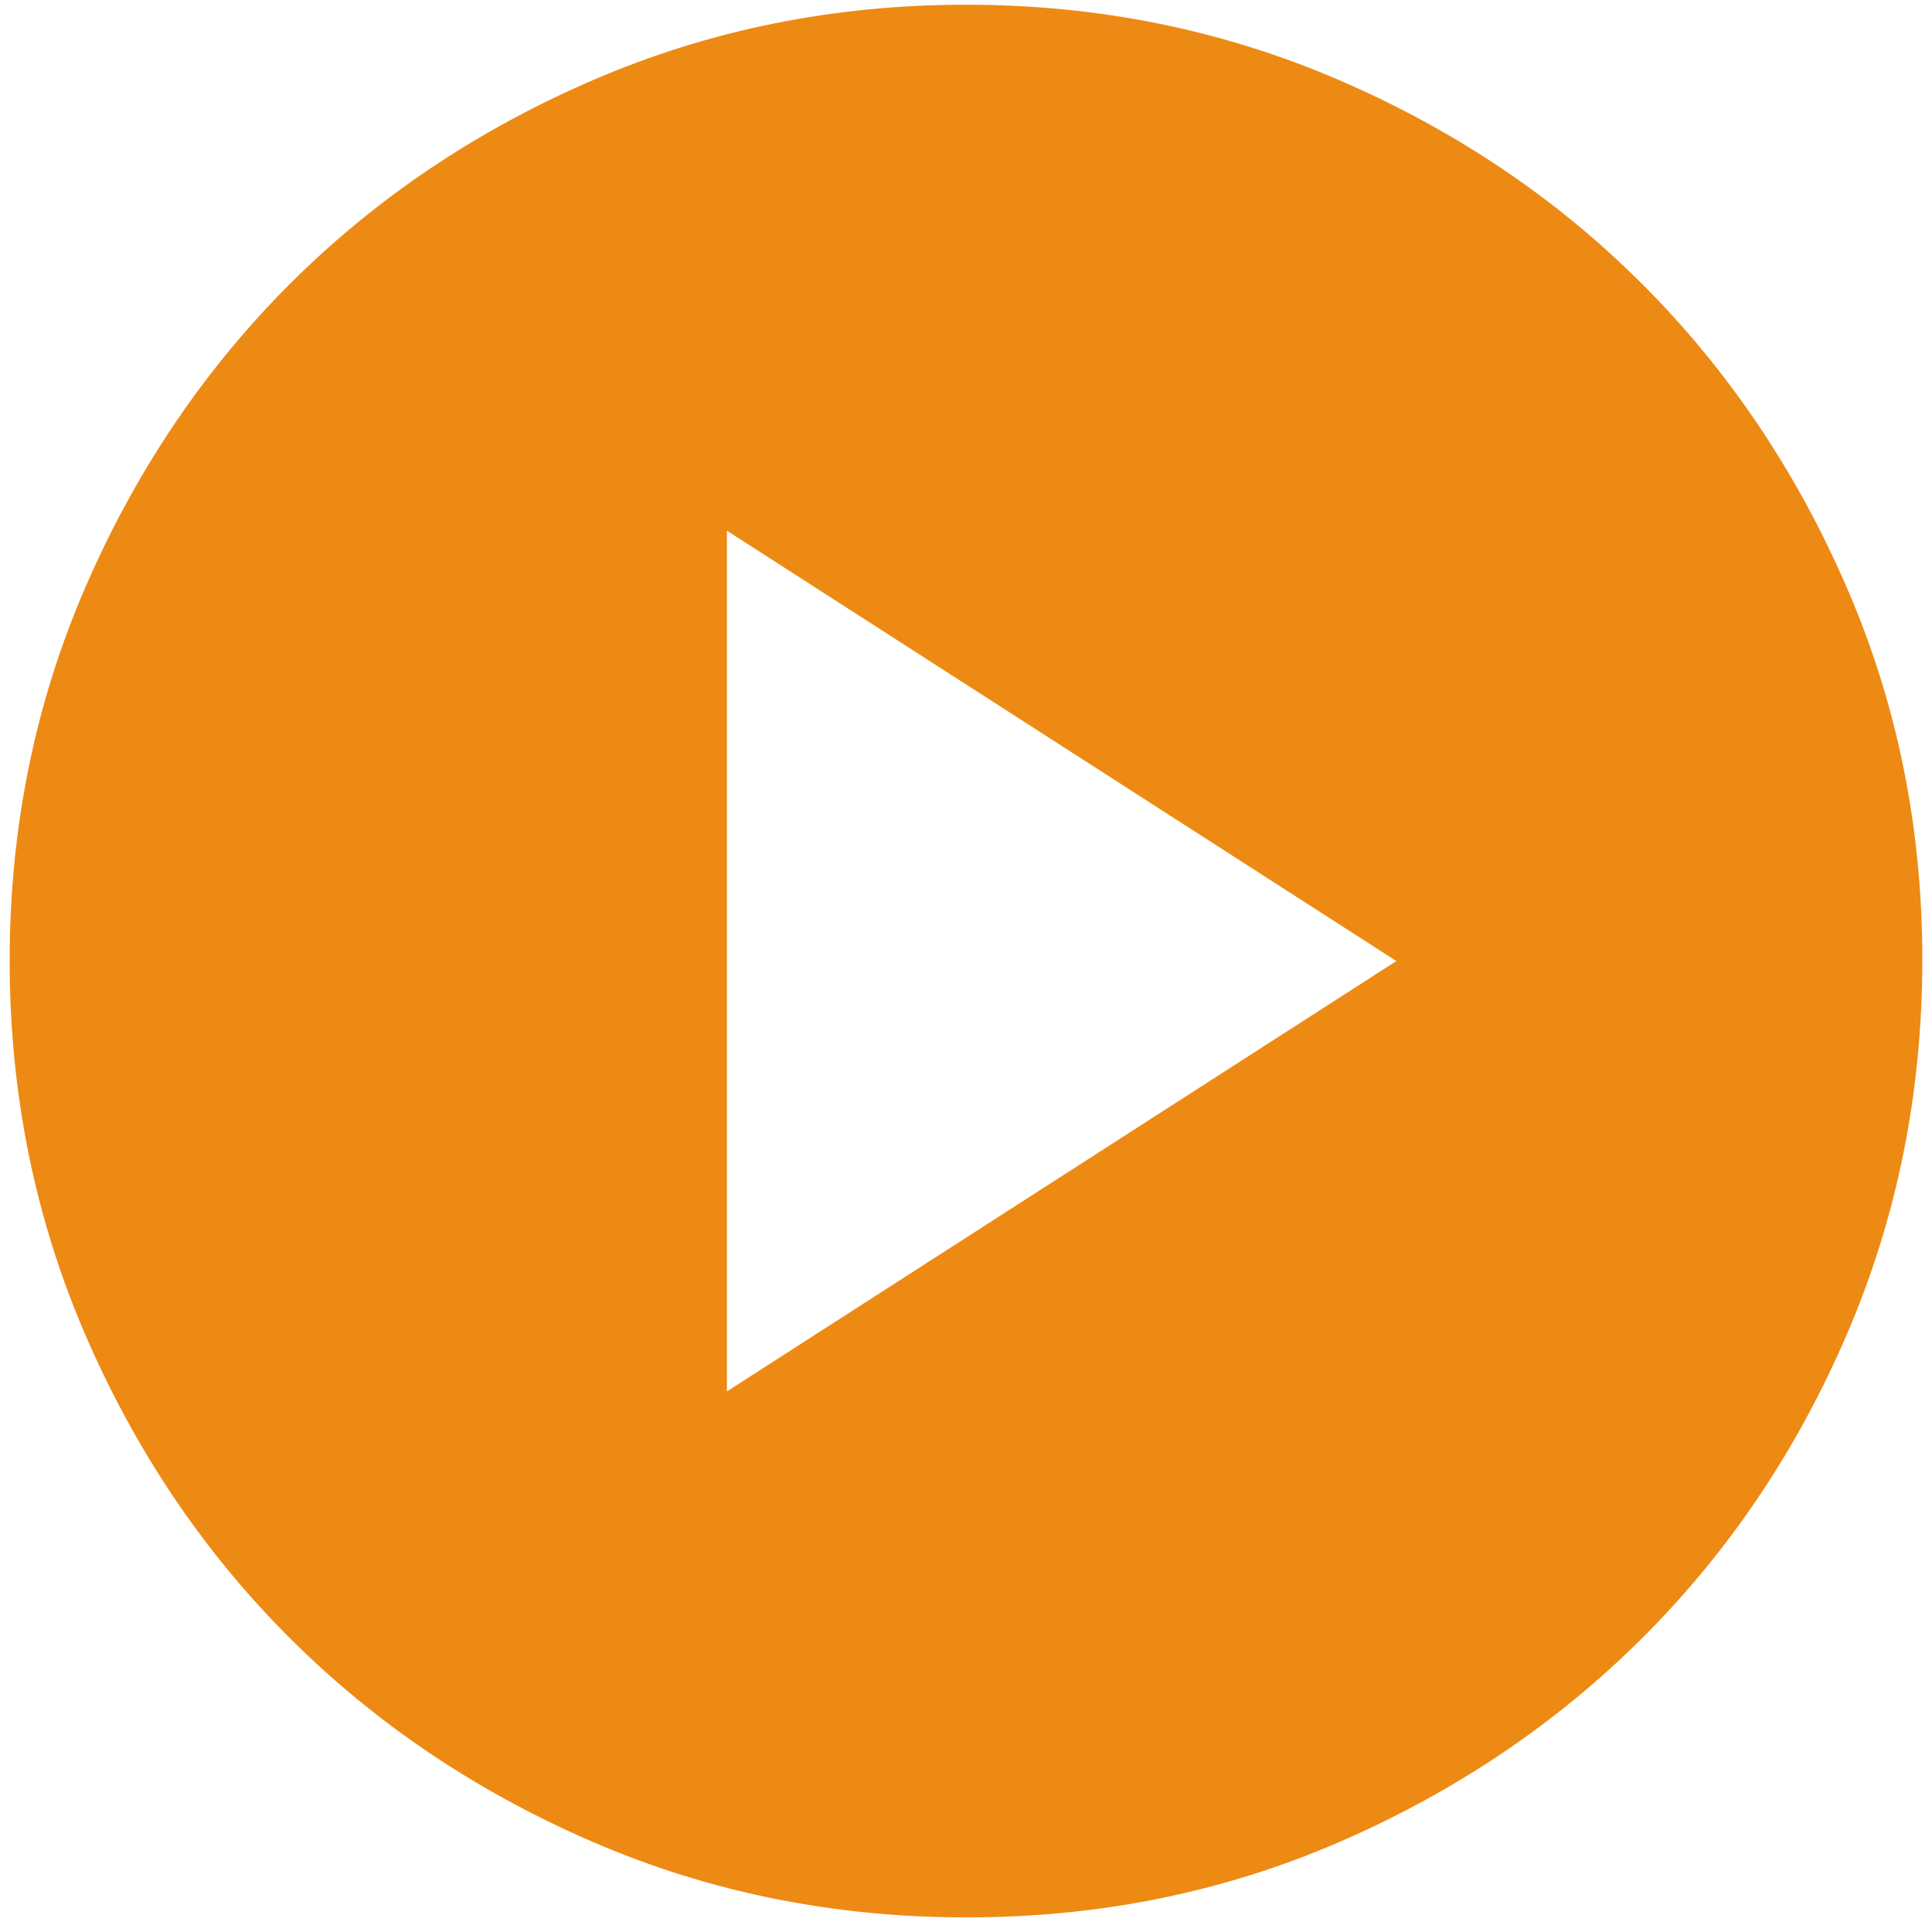 <svg width="32" height="32" viewBox="0 0 32 32" fill="none" xmlns="http://www.w3.org/2000/svg">
<path d="M12.04 23.046L23.128 15.918L12.04 8.79V23.046ZM16 31.758C13.809 31.758 11.75 31.342 9.823 30.51C7.895 29.678 6.219 28.549 4.793 27.125C3.368 25.7 2.239 24.024 1.408 22.096C0.577 20.168 0.161 18.108 0.16 15.918C0.159 13.728 0.575 11.669 1.408 9.741C2.242 7.812 3.37 6.136 4.793 4.711C6.217 3.287 7.893 2.158 9.823 1.326C11.752 0.494 13.811 0.078 16 0.078C18.189 0.078 20.248 0.494 22.178 1.326C24.107 2.158 25.784 3.287 27.207 4.711C28.63 6.136 29.759 7.812 30.593 9.741C31.428 11.669 31.843 13.728 31.84 15.918C31.837 18.108 31.421 20.168 30.592 22.096C29.763 24.024 28.635 25.7 27.207 27.125C25.779 28.549 24.103 29.678 22.178 30.512C20.253 31.345 18.194 31.76 16 31.758Z" fill="#ED8A14"/>
</svg>
